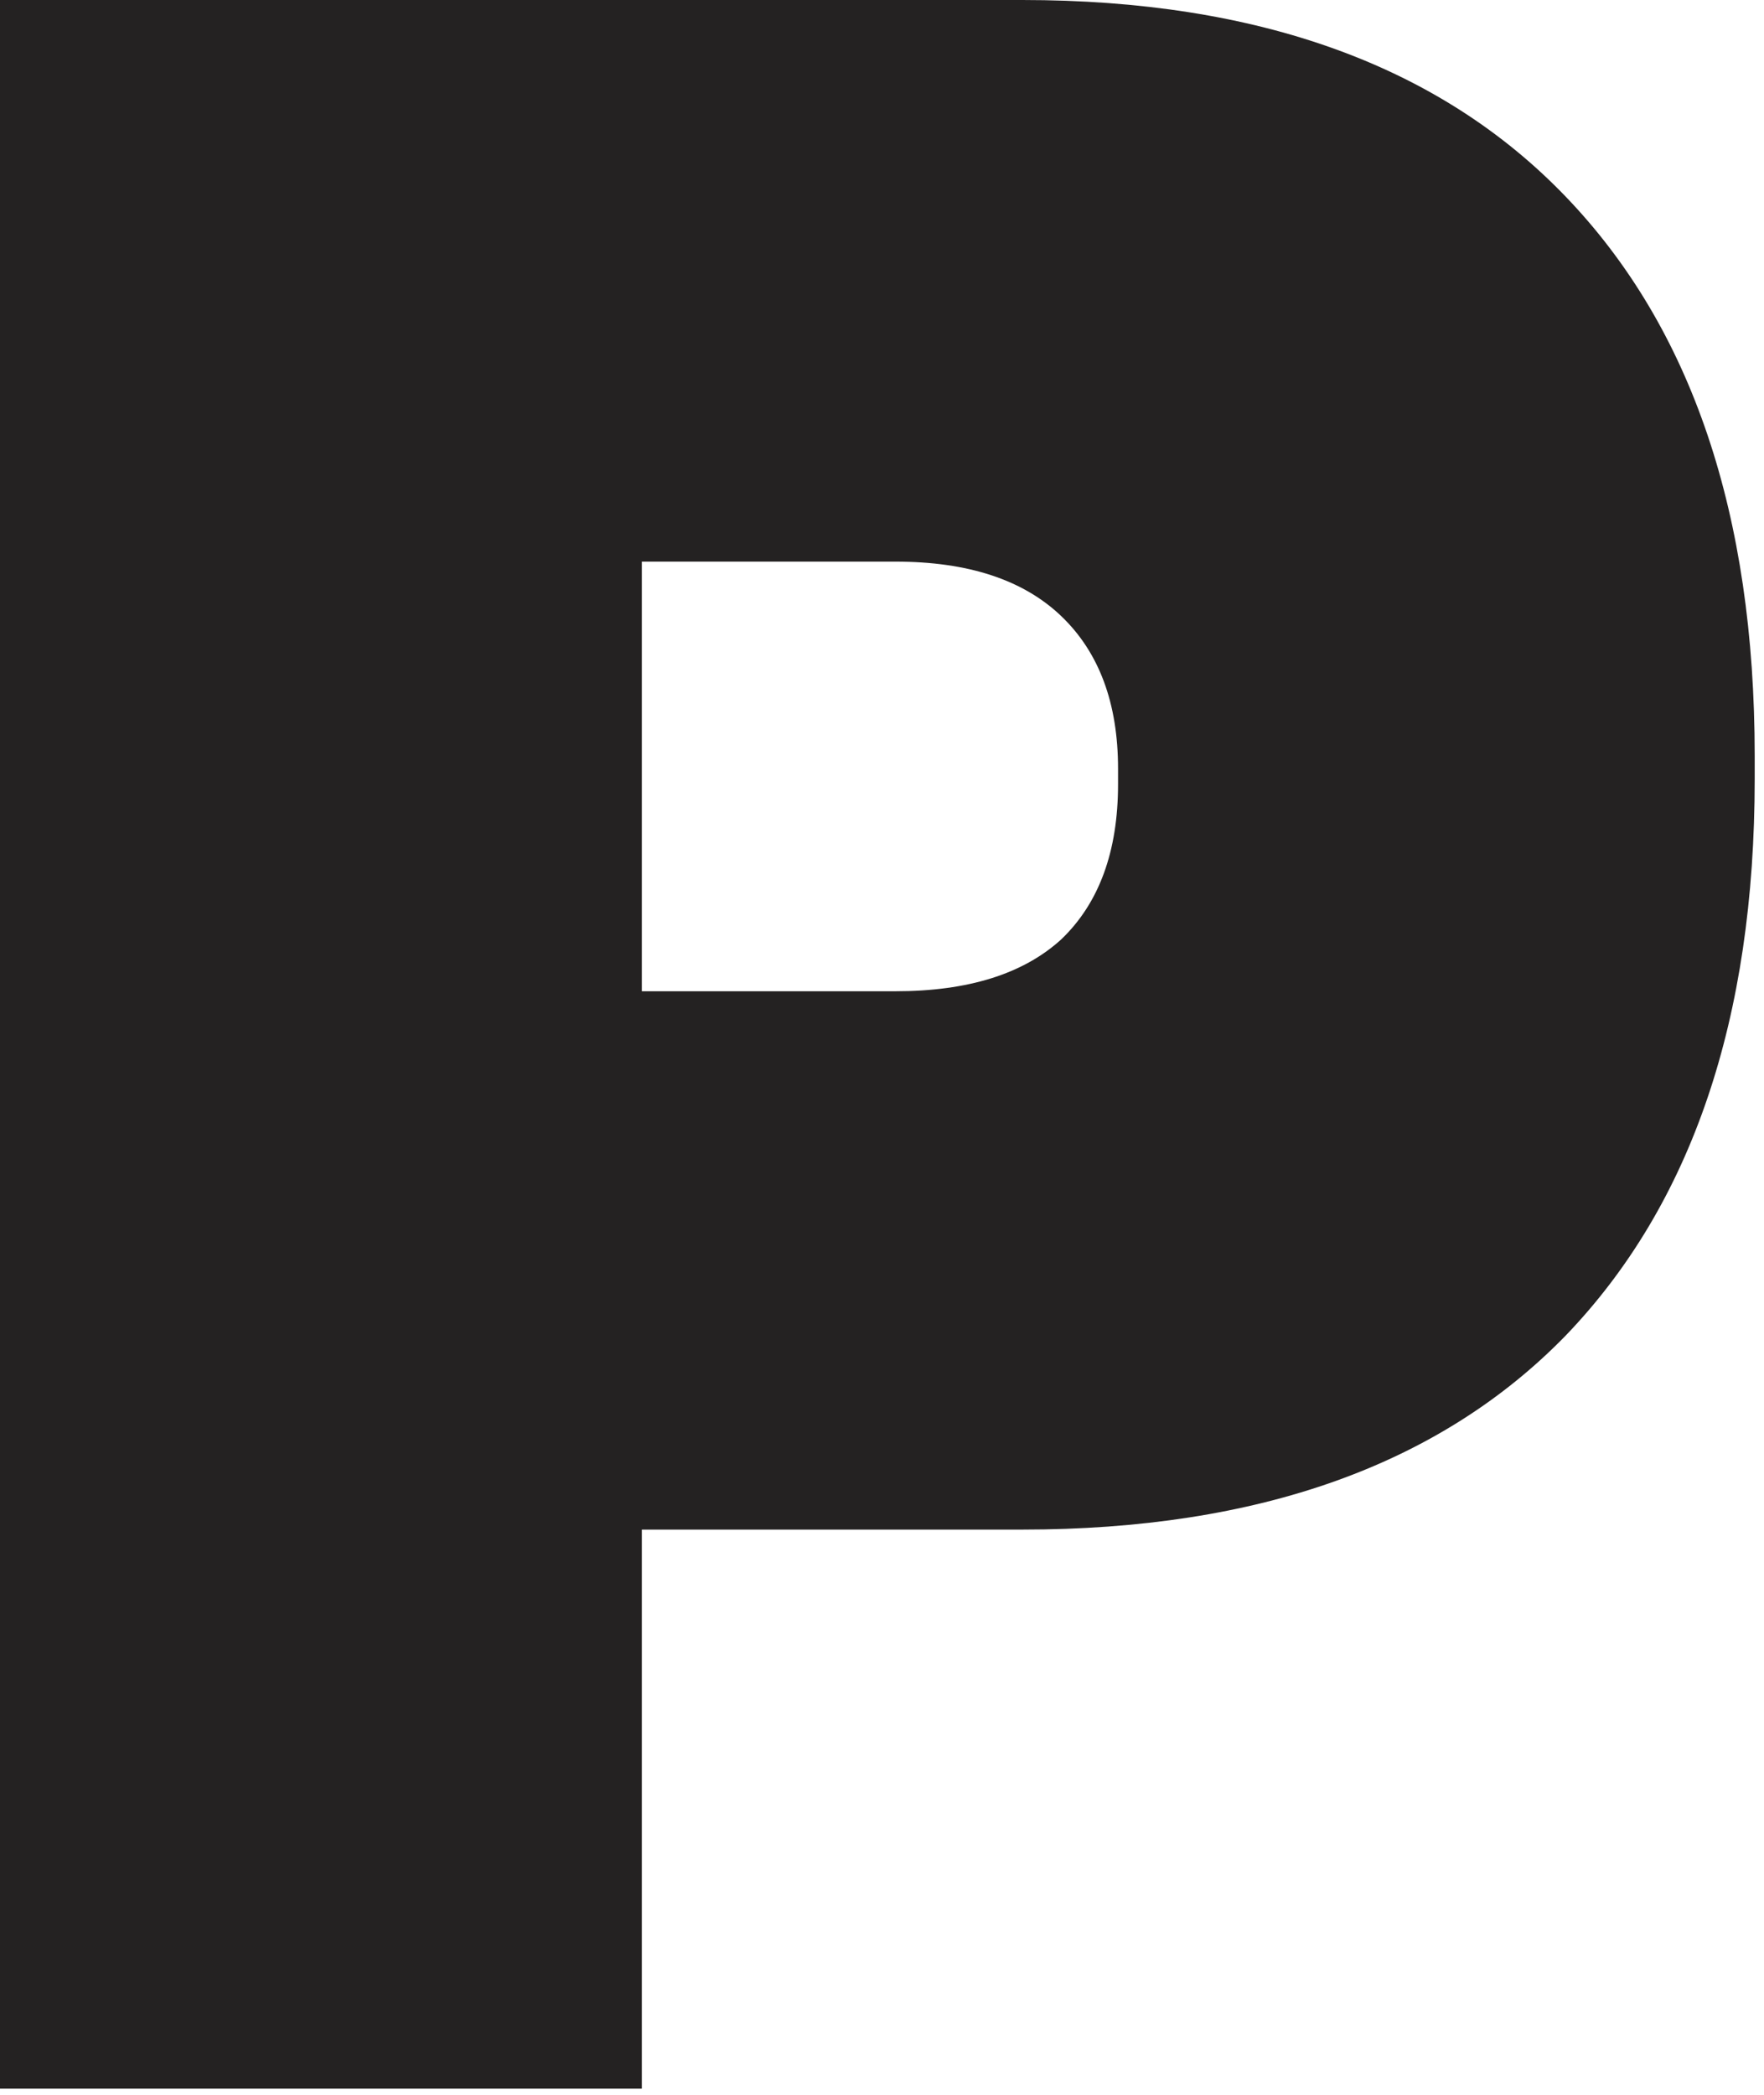 <svg xmlns="http://www.w3.org/2000/svg" width="176" height="209" fill="none"><path fill="#242222" d="M33.827 152.607v-53.71h55.517c7.23 0 12.739-1.72 16.526-5.163 3.787-3.616 5.681-8.78 5.681-15.494v-1.549c0-6.541-1.894-11.62-5.681-15.235s-9.296-5.423-16.526-5.423h-55.26V0h67.912c23.584 0 41.66 6.542 54.226 19.625 12.567 13.083 18.85 31.675 18.85 55.775v2.324c0 23.928-6.283 42.434-18.85 55.517-12.566 12.911-30.642 19.366-54.226 19.366h-68.17zM0 208.383V0h64.038v208.383H0z"/></svg>